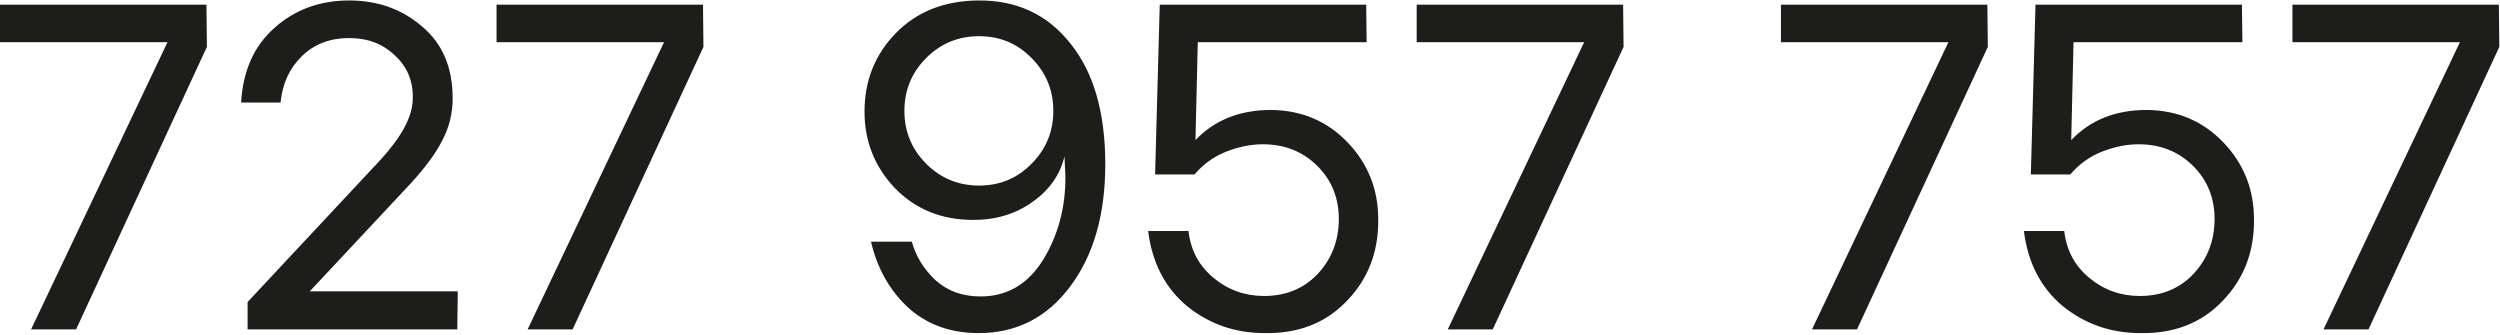 <svg width="97" height="13" viewBox="0 0 97 13" fill="none" xmlns="http://www.w3.org/2000/svg">
<path d="M1.206 12.78L6.498 1.638H0V0.18H8.01L8.028 1.818L2.952 12.78H1.206ZM9.607 12.78V11.718L14.755 6.21C15.583 5.31 16.003 4.524 16.015 3.852C16.039 3.168 15.811 2.604 15.331 2.16C14.863 1.704 14.269 1.476 13.549 1.476C12.805 1.476 12.193 1.71 11.713 2.178C11.233 2.646 10.957 3.246 10.885 3.978H9.355C9.427 2.742 9.859 1.776 10.651 1.08C11.443 0.372 12.409 0.018 13.549 0.018C14.653 0.018 15.595 0.354 16.375 1.026C17.167 1.686 17.563 2.616 17.563 3.816C17.563 4.392 17.431 4.932 17.167 5.436C16.915 5.94 16.501 6.504 15.925 7.128L12.019 11.304H17.761L17.743 12.78H9.607ZM20.472 12.78L25.764 1.638H19.266V0.18H27.276L27.294 1.818L22.218 12.78H20.472ZM37.971 12.924C36.879 12.924 35.967 12.594 35.235 11.934C34.515 11.262 34.035 10.41 33.795 9.378H35.379C35.535 9.942 35.841 10.44 36.297 10.872C36.765 11.292 37.347 11.502 38.043 11.502C39.075 11.502 39.885 11.028 40.473 10.08C41.061 9.12 41.349 8.034 41.337 6.822L41.301 6.066C41.133 6.786 40.713 7.38 40.041 7.848C39.381 8.316 38.601 8.544 37.701 8.532C36.501 8.52 35.505 8.106 34.713 7.29C33.933 6.462 33.543 5.478 33.543 4.338C33.543 3.138 33.945 2.124 34.749 1.296C35.565 0.456 36.633 0.03 37.953 0.018C39.453 0.006 40.647 0.564 41.535 1.692C42.435 2.808 42.885 4.368 42.885 6.372C42.885 8.328 42.429 9.912 41.517 11.124C40.617 12.324 39.435 12.924 37.971 12.924ZM35.937 6.354C36.501 6.918 37.185 7.2 37.989 7.2C38.793 7.2 39.471 6.918 40.023 6.354C40.587 5.79 40.869 5.106 40.869 4.302C40.869 3.498 40.587 2.814 40.023 2.25C39.471 1.686 38.793 1.404 37.989 1.404C37.185 1.404 36.501 1.686 35.937 2.25C35.373 2.814 35.091 3.498 35.091 4.302C35.091 5.106 35.373 5.79 35.937 6.354ZM49.066 12.924C47.926 12.924 46.924 12.576 46.06 11.88C45.208 11.172 44.704 10.2 44.548 8.964H46.114C46.198 9.708 46.522 10.314 47.086 10.782C47.65 11.25 48.304 11.484 49.048 11.484C49.888 11.484 50.578 11.202 51.118 10.638C51.658 10.062 51.934 9.366 51.946 8.55C51.958 7.71 51.682 7.008 51.118 6.444C50.554 5.88 49.846 5.598 48.994 5.598C48.538 5.598 48.064 5.694 47.572 5.886C47.092 6.078 46.684 6.372 46.348 6.768H44.818L44.998 0.18H53.008L53.026 1.638H46.474L46.384 5.436C47.128 4.656 48.106 4.266 49.318 4.266C50.506 4.278 51.496 4.698 52.288 5.526C53.08 6.354 53.476 7.35 53.476 8.514C53.488 9.774 53.08 10.83 52.252 11.682C51.436 12.534 50.374 12.948 49.066 12.924ZM56.173 12.78L61.465 1.638H54.967V0.18H62.977L62.995 1.818L57.919 12.78H56.173ZM70.306 12.78L75.598 1.638H69.1V0.18H77.11L77.128 1.818L72.052 12.78H70.306ZM83.045 12.924C81.905 12.924 80.903 12.576 80.039 11.88C79.187 11.172 78.683 10.2 78.527 8.964H80.093C80.177 9.708 80.501 10.314 81.065 10.782C81.629 11.25 82.283 11.484 83.027 11.484C83.867 11.484 84.557 11.202 85.097 10.638C85.637 10.062 85.913 9.366 85.925 8.55C85.937 7.71 85.661 7.008 85.097 6.444C84.533 5.88 83.825 5.598 82.973 5.598C82.517 5.598 82.043 5.694 81.551 5.886C81.071 6.078 80.663 6.372 80.327 6.768H78.797L78.977 0.18H86.987L87.005 1.638H80.453L80.363 5.436C81.107 4.656 82.085 4.266 83.297 4.266C84.485 4.278 85.475 4.698 86.267 5.526C87.059 6.354 87.455 7.35 87.455 8.514C87.467 9.774 87.059 10.83 86.231 11.682C85.415 12.534 84.353 12.948 83.045 12.924ZM90.152 12.78L95.444 1.638H88.946V0.18H96.956L96.974 1.818L91.898 12.78H90.152Z" fill="#1D1D1B"/>
</svg>
